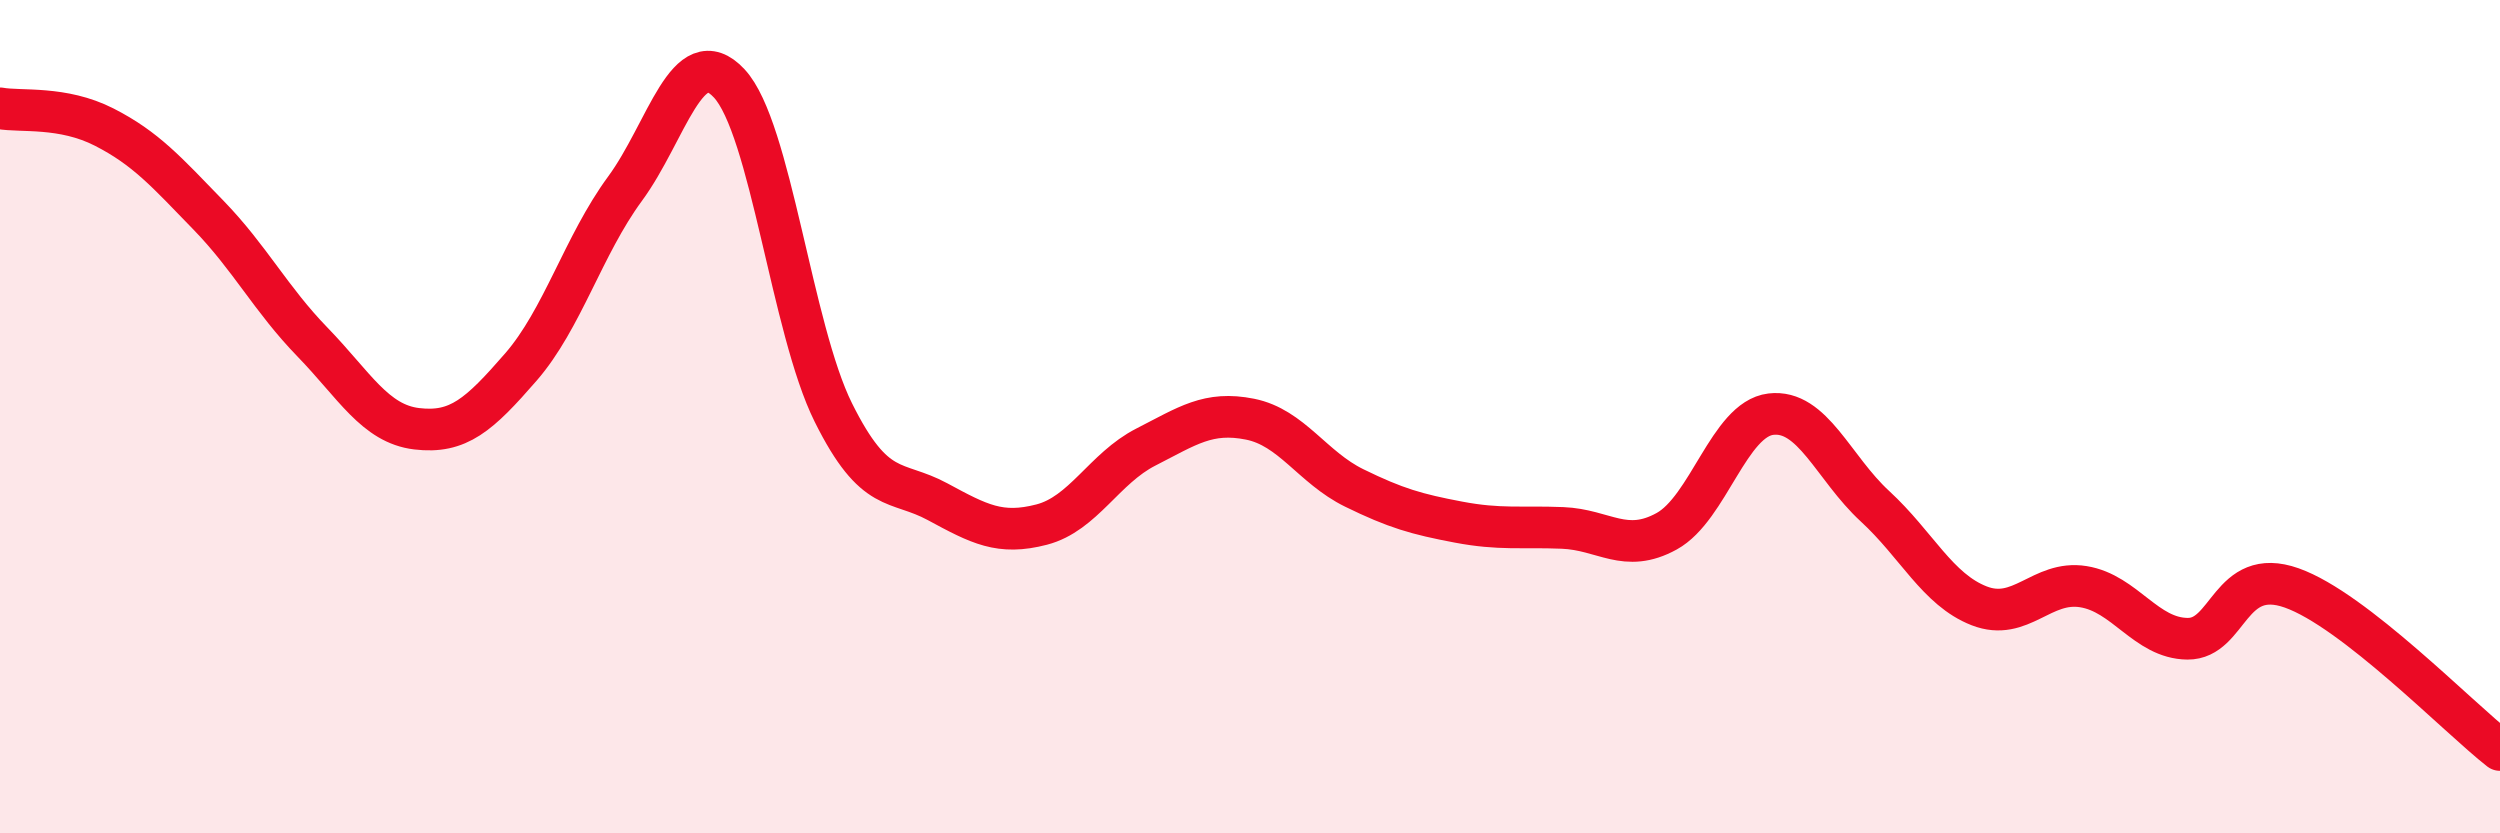
    <svg width="60" height="20" viewBox="0 0 60 20" xmlns="http://www.w3.org/2000/svg">
      <path
        d="M 0,2.6 C 0.5,2.69 1.5,2.54 2.5,3.05 C 3.5,3.56 4,4.13 5,5.16 C 6,6.19 6.5,7.18 7.5,8.21 C 8.5,9.24 9,10.17 10,10.29 C 11,10.41 11.5,9.96 12.5,8.81 C 13.5,7.66 14,5.89 15,4.53 C 16,3.17 16.5,0.93 17.5,2 C 18.5,3.07 19,7.89 20,9.9 C 21,11.91 21.5,11.5 22.5,12.04 C 23.5,12.58 24,12.85 25,12.59 C 26,12.33 26.5,11.24 27.5,10.73 C 28.5,10.22 29,9.86 30,10.06 C 31,10.26 31.5,11.22 32.5,11.71 C 33.5,12.2 34,12.34 35,12.53 C 36,12.72 36.5,12.63 37.5,12.67 C 38.5,12.71 39,13.3 40,12.75 C 41,12.2 41.5,10.06 42.5,9.94 C 43.5,9.82 44,11.23 45,12.15 C 46,13.07 46.5,14.15 47.5,14.54 C 48.5,14.93 49,13.92 50,14.08 C 51,14.24 51.5,15.32 52.5,15.33 C 53.5,15.34 53.5,13.58 55,14.11 C 56.5,14.64 59,17.22 60,18L60 20L0 20Z"
        fill="#EB0A25"
        opacity="0.1"
        stroke-linecap="round"
        stroke-linejoin="round"
      />
      <path
        d="M 0,2.6 C 0.5,2.69 1.5,2.54 2.5,3.05 C 3.5,3.56 4,4.13 5,5.16 C 6,6.19 6.5,7.18 7.5,8.21 C 8.5,9.24 9,10.17 10,10.29 C 11,10.41 11.5,9.96 12.5,8.81 C 13.5,7.66 14,5.89 15,4.53 C 16,3.17 16.5,0.93 17.5,2 C 18.5,3.07 19,7.89 20,9.9 C 21,11.91 21.5,11.5 22.5,12.04 C 23.5,12.58 24,12.85 25,12.59 C 26,12.33 26.5,11.24 27.5,10.73 C 28.5,10.22 29,9.86 30,10.06 C 31,10.26 31.5,11.22 32.5,11.71 C 33.5,12.2 34,12.34 35,12.53 C 36,12.72 36.5,12.63 37.5,12.67 C 38.5,12.71 39,13.3 40,12.75 C 41,12.2 41.5,10.06 42.5,9.94 C 43.5,9.82 44,11.23 45,12.15 C 46,13.07 46.5,14.15 47.5,14.54 C 48.5,14.93 49,13.92 50,14.08 C 51,14.24 51.5,15.32 52.5,15.33 C 53.5,15.34 53.5,13.58 55,14.11 C 56.5,14.64 59,17.22 60,18"
        stroke="#EB0A25"
        stroke-width="1"
        fill="none"
        stroke-linecap="round"
        stroke-linejoin="round"
      />
    </svg>
  